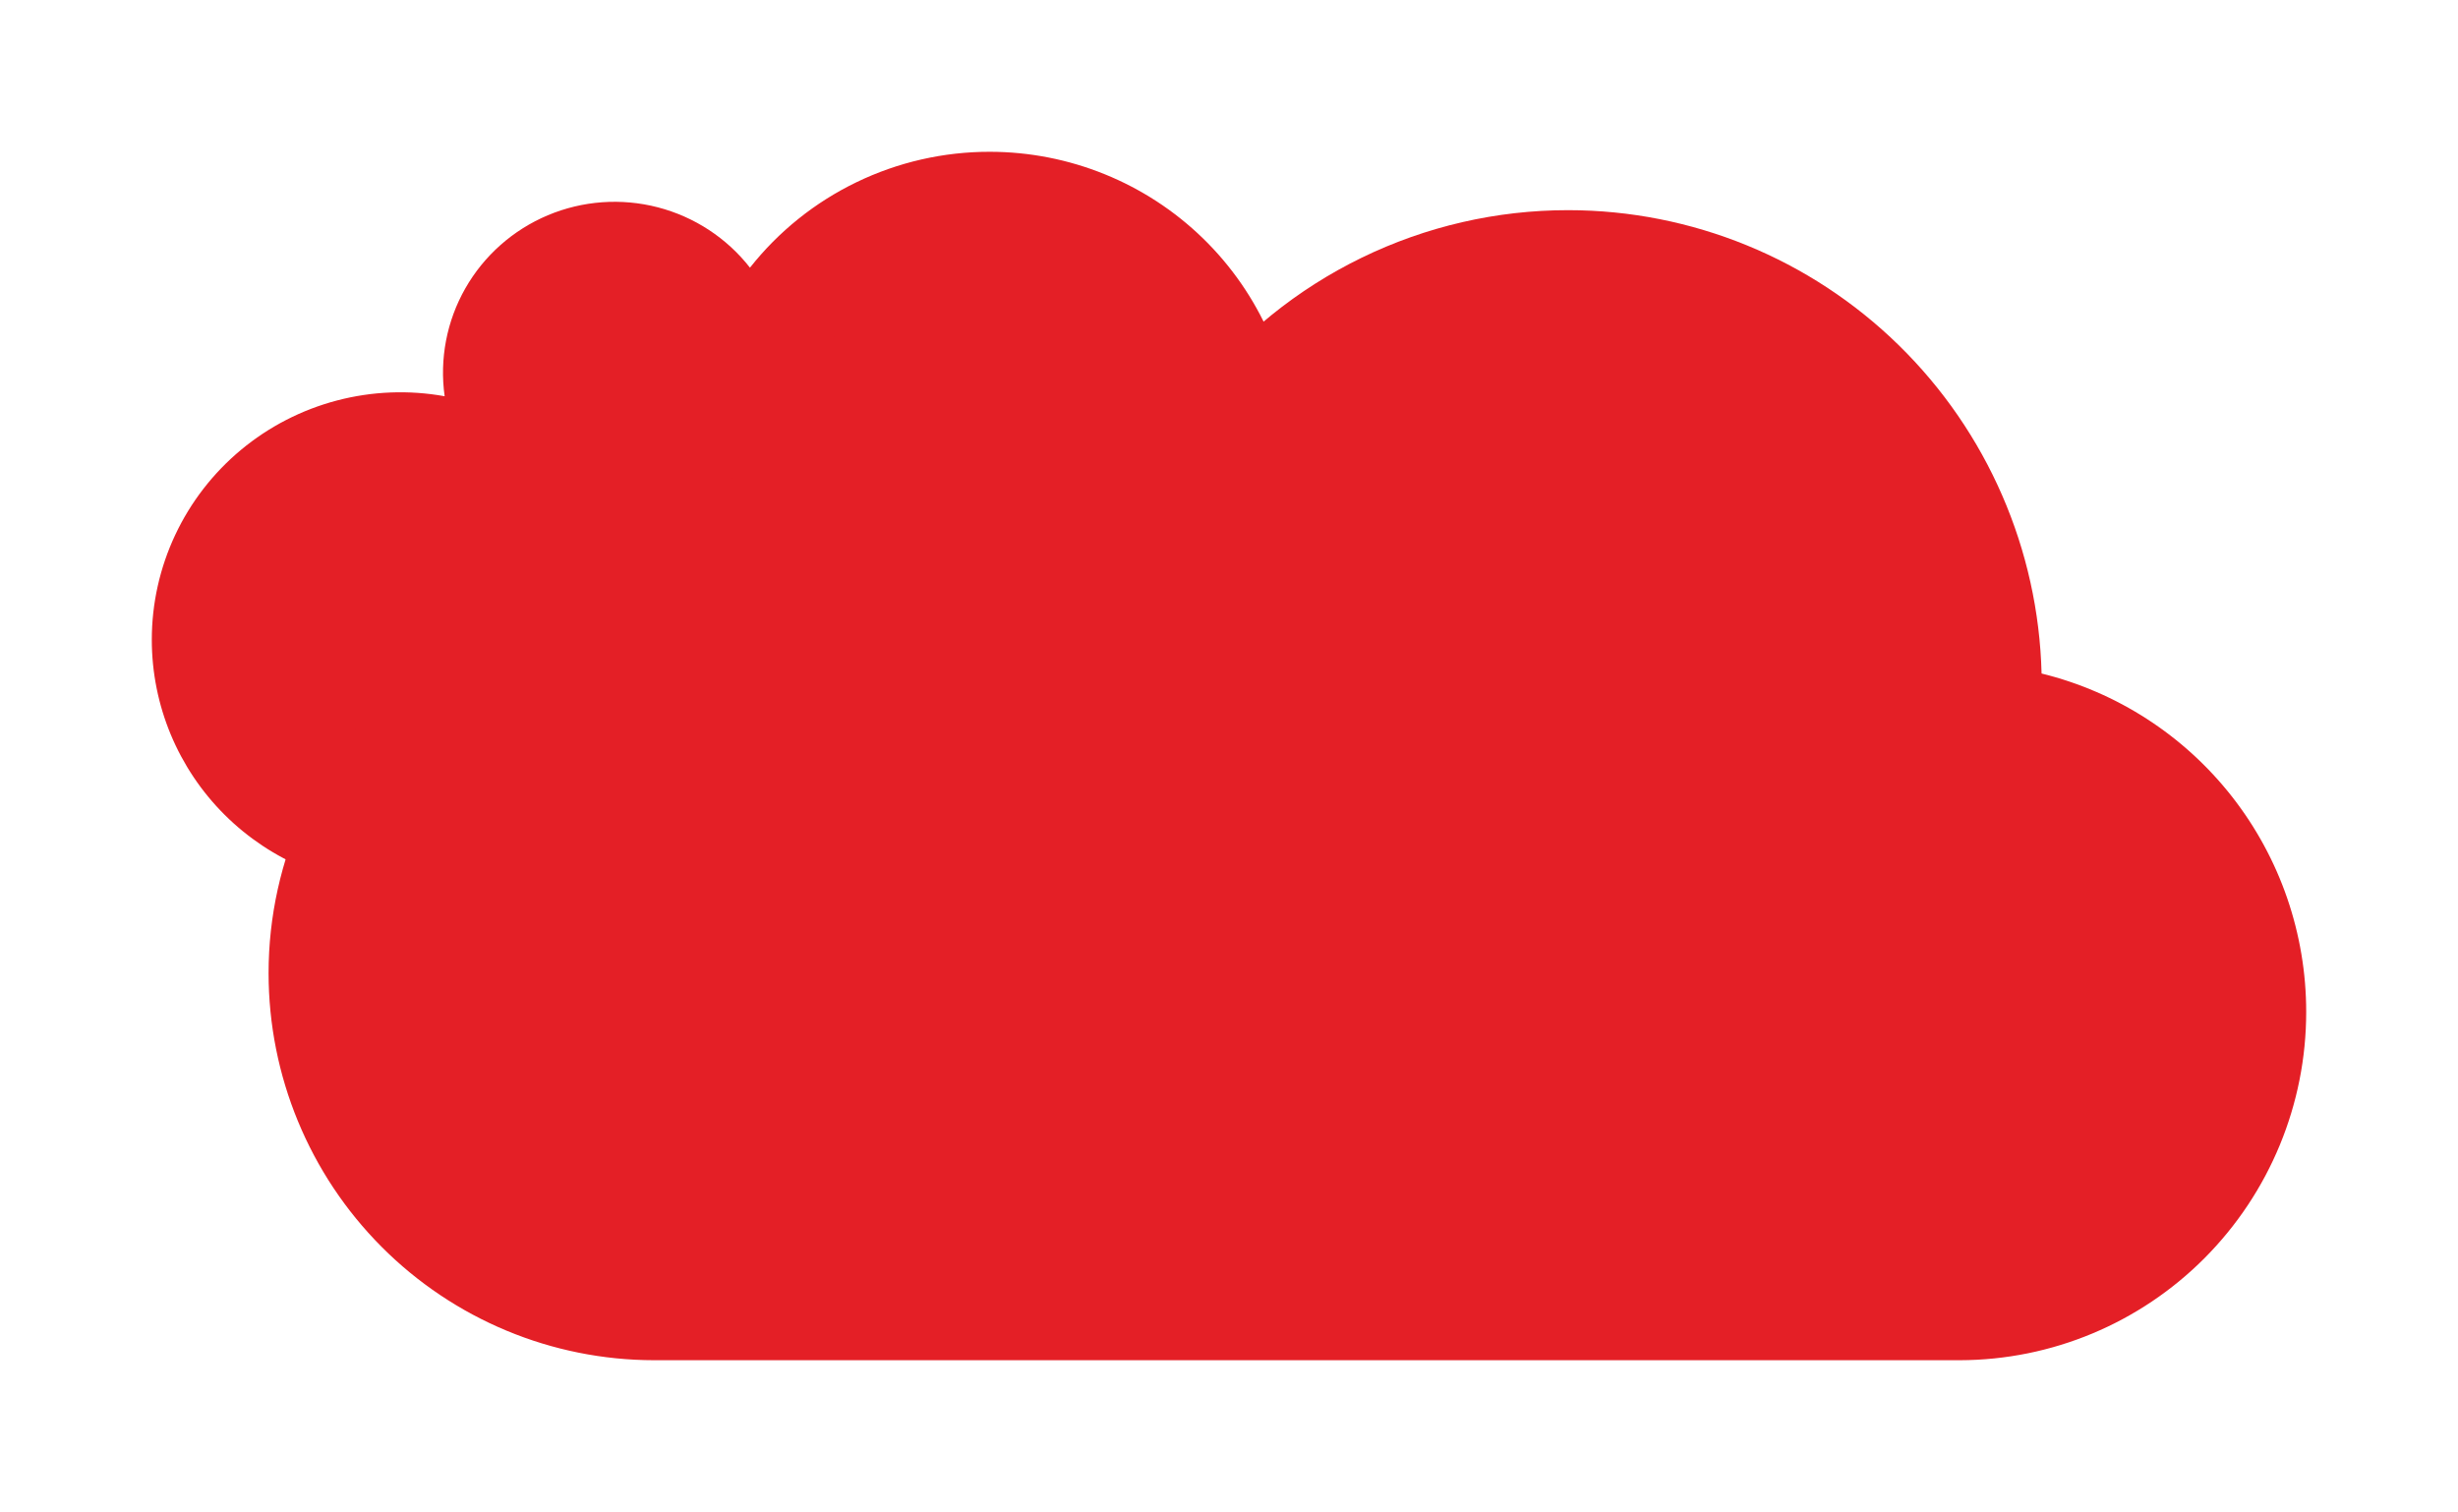 <svg width="421" height="259" viewBox="0 0 421 259" fill="none" xmlns="http://www.w3.org/2000/svg">
<g filter="url(#filter0_d_3035_5212)">
<path d="M253 115.836C253 107.292 250.121 98.995 244.823 92.274C239.526 85.552 232.116 80.795 223.78 78.764C223.435 65.188 217.778 52.283 208.014 42.8C198.251 33.318 185.153 28.007 171.513 28C163.605 27.994 155.8 29.779 148.686 33.218C141.573 36.657 135.338 41.661 130.453 47.852C126.477 42.768 120.927 39.133 114.664 37.511C108.402 35.888 101.776 36.369 95.816 38.879C89.856 41.389 84.894 45.788 81.701 51.392C78.509 56.996 77.263 63.493 78.158 69.874C72.024 68.769 65.721 69.019 59.694 70.606C53.667 72.192 48.064 75.077 43.28 79.056C38.496 83.035 34.648 88.012 32.008 93.634C29.367 99.257 27.999 105.388 28 111.594C28.004 122.835 32.489 133.615 40.469 141.566C48.45 149.517 59.274 153.989 70.564 154H214.752C224.903 153.978 234.63 149.947 241.798 142.792C248.966 135.636 253.004 125.942 253 115.836Z" fill="#E41F26"/>
</g>
<g filter="url(#filter1_d_3035_5212)">
<path d="M397 175.331C397.001 161.972 392.535 149 384.317 138.491C376.1 127.982 364.606 120.545 351.676 117.369C351.142 96.143 342.367 75.967 327.222 61.14C312.078 46.314 291.762 38.01 270.604 38C258.339 37.991 246.232 40.781 235.198 46.158C224.165 51.535 214.494 59.359 206.916 69.038C200.749 61.09 192.141 55.407 182.426 52.87C172.712 50.333 162.435 51.086 153.19 55.01C143.945 58.934 136.249 65.811 131.297 74.573C126.344 83.335 124.412 93.493 125.8 103.47C116.285 101.742 106.509 102.133 97.161 104.613C87.813 107.094 79.121 111.605 71.701 117.826C64.28 124.047 58.312 131.828 54.216 140.619C50.121 149.409 47.999 158.995 48 168.699C48.006 186.273 54.962 203.127 67.341 215.559C79.72 227.99 96.51 234.983 114.022 235H337.674C353.418 234.965 368.505 228.663 379.624 217.476C390.743 206.289 397.006 191.131 397 175.331Z" fill="#E41F26"/>
</g>
<defs>
<filter id="filter0_d_3035_5212" x="0" y="0" width="277" height="178" filterUnits="userSpaceOnUse" color-interpolation-filters="sRGB">
<feFlood flood-opacity="0" result="BackgroundImageFix"/>
<feColorMatrix in="SourceAlpha" type="matrix" values="0 0 0 0 0 0 0 0 0 0 0 0 0 0 0 0 0 0 127 0" result="hardAlpha"/>
<feOffset dx="-2" dy="-2"/>
<feGaussianBlur stdDeviation="13"/>
<feComposite in2="hardAlpha" operator="out"/>
<feColorMatrix type="matrix" values="0 0 0 0 0 0 0 0 0 0 0 0 0 0 0 0 0 0 0.25 0"/>
<feBlend mode="normal" in2="BackgroundImageFix" result="effect1_dropShadow_3035_5212"/>
<feBlend mode="normal" in="SourceGraphic" in2="effect1_dropShadow_3035_5212" result="shape"/>
</filter>
<filter id="filter1_d_3035_5212" x="20" y="10" width="401" height="249" filterUnits="userSpaceOnUse" color-interpolation-filters="sRGB">
<feFlood flood-opacity="0" result="BackgroundImageFix"/>
<feColorMatrix in="SourceAlpha" type="matrix" values="0 0 0 0 0 0 0 0 0 0 0 0 0 0 0 0 0 0 127 0" result="hardAlpha"/>
<feOffset dx="-2" dy="-2"/>
<feGaussianBlur stdDeviation="13"/>
<feComposite in2="hardAlpha" operator="out"/>
<feColorMatrix type="matrix" values="0 0 0 0 0 0 0 0 0 0 0 0 0 0 0 0 0 0 0.25 0"/>
<feBlend mode="normal" in2="BackgroundImageFix" result="effect1_dropShadow_3035_5212"/>
<feBlend mode="normal" in="SourceGraphic" in2="effect1_dropShadow_3035_5212" result="shape"/>
</filter>
</defs>
</svg>
